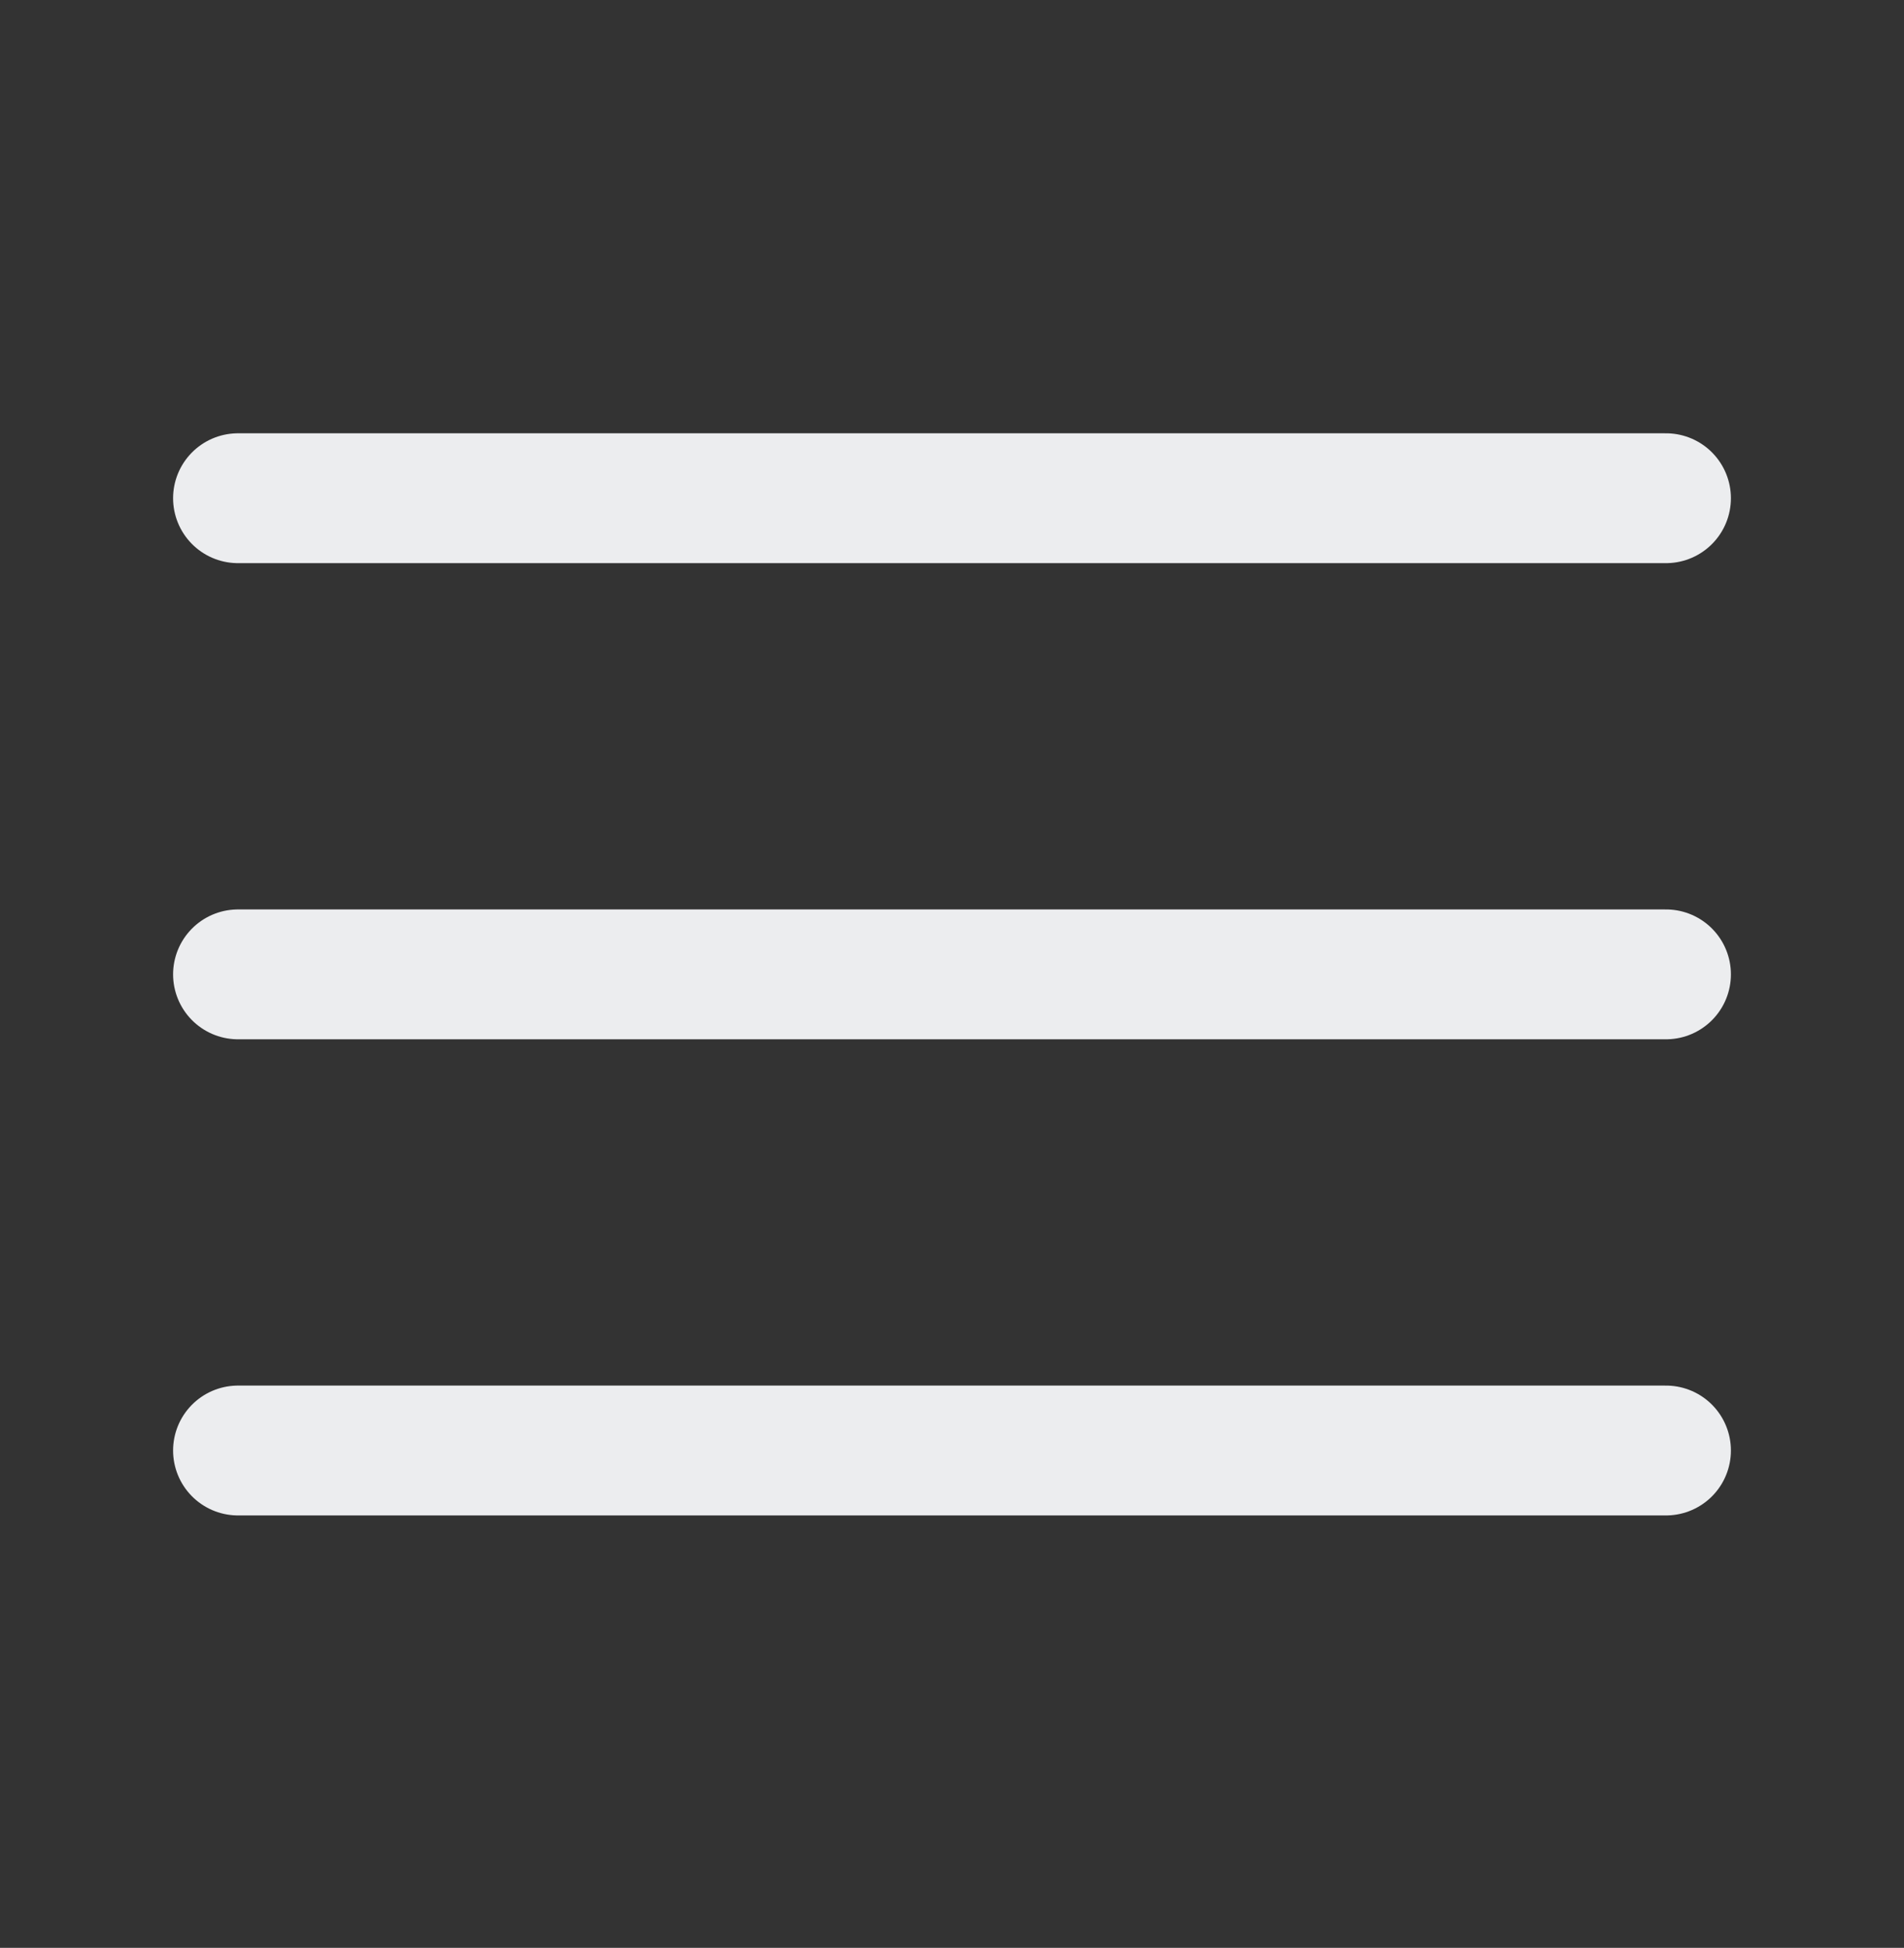 <svg width="44" height="45" viewBox="0 0 44 45" fill="none" xmlns="http://www.w3.org/2000/svg">
<rect x="0" y="0" width="44" height="45" fill="#333333" stroke="none"/>
<path d="M5.5 22.51H38.5" stroke="#ECEDEF" stroke-width="3" stroke-linecap="round" stroke-linejoin="round"/>
<path d="M5.5 11.51H38.5" stroke="#ECEDEF" stroke-width="3" stroke-linecap="round" stroke-linejoin="round"/>
<path d="M5.5 33.51H38.5" stroke="#ECEDEF" stroke-width="3" stroke-linecap="round" stroke-linejoin="round"/>
</svg>
